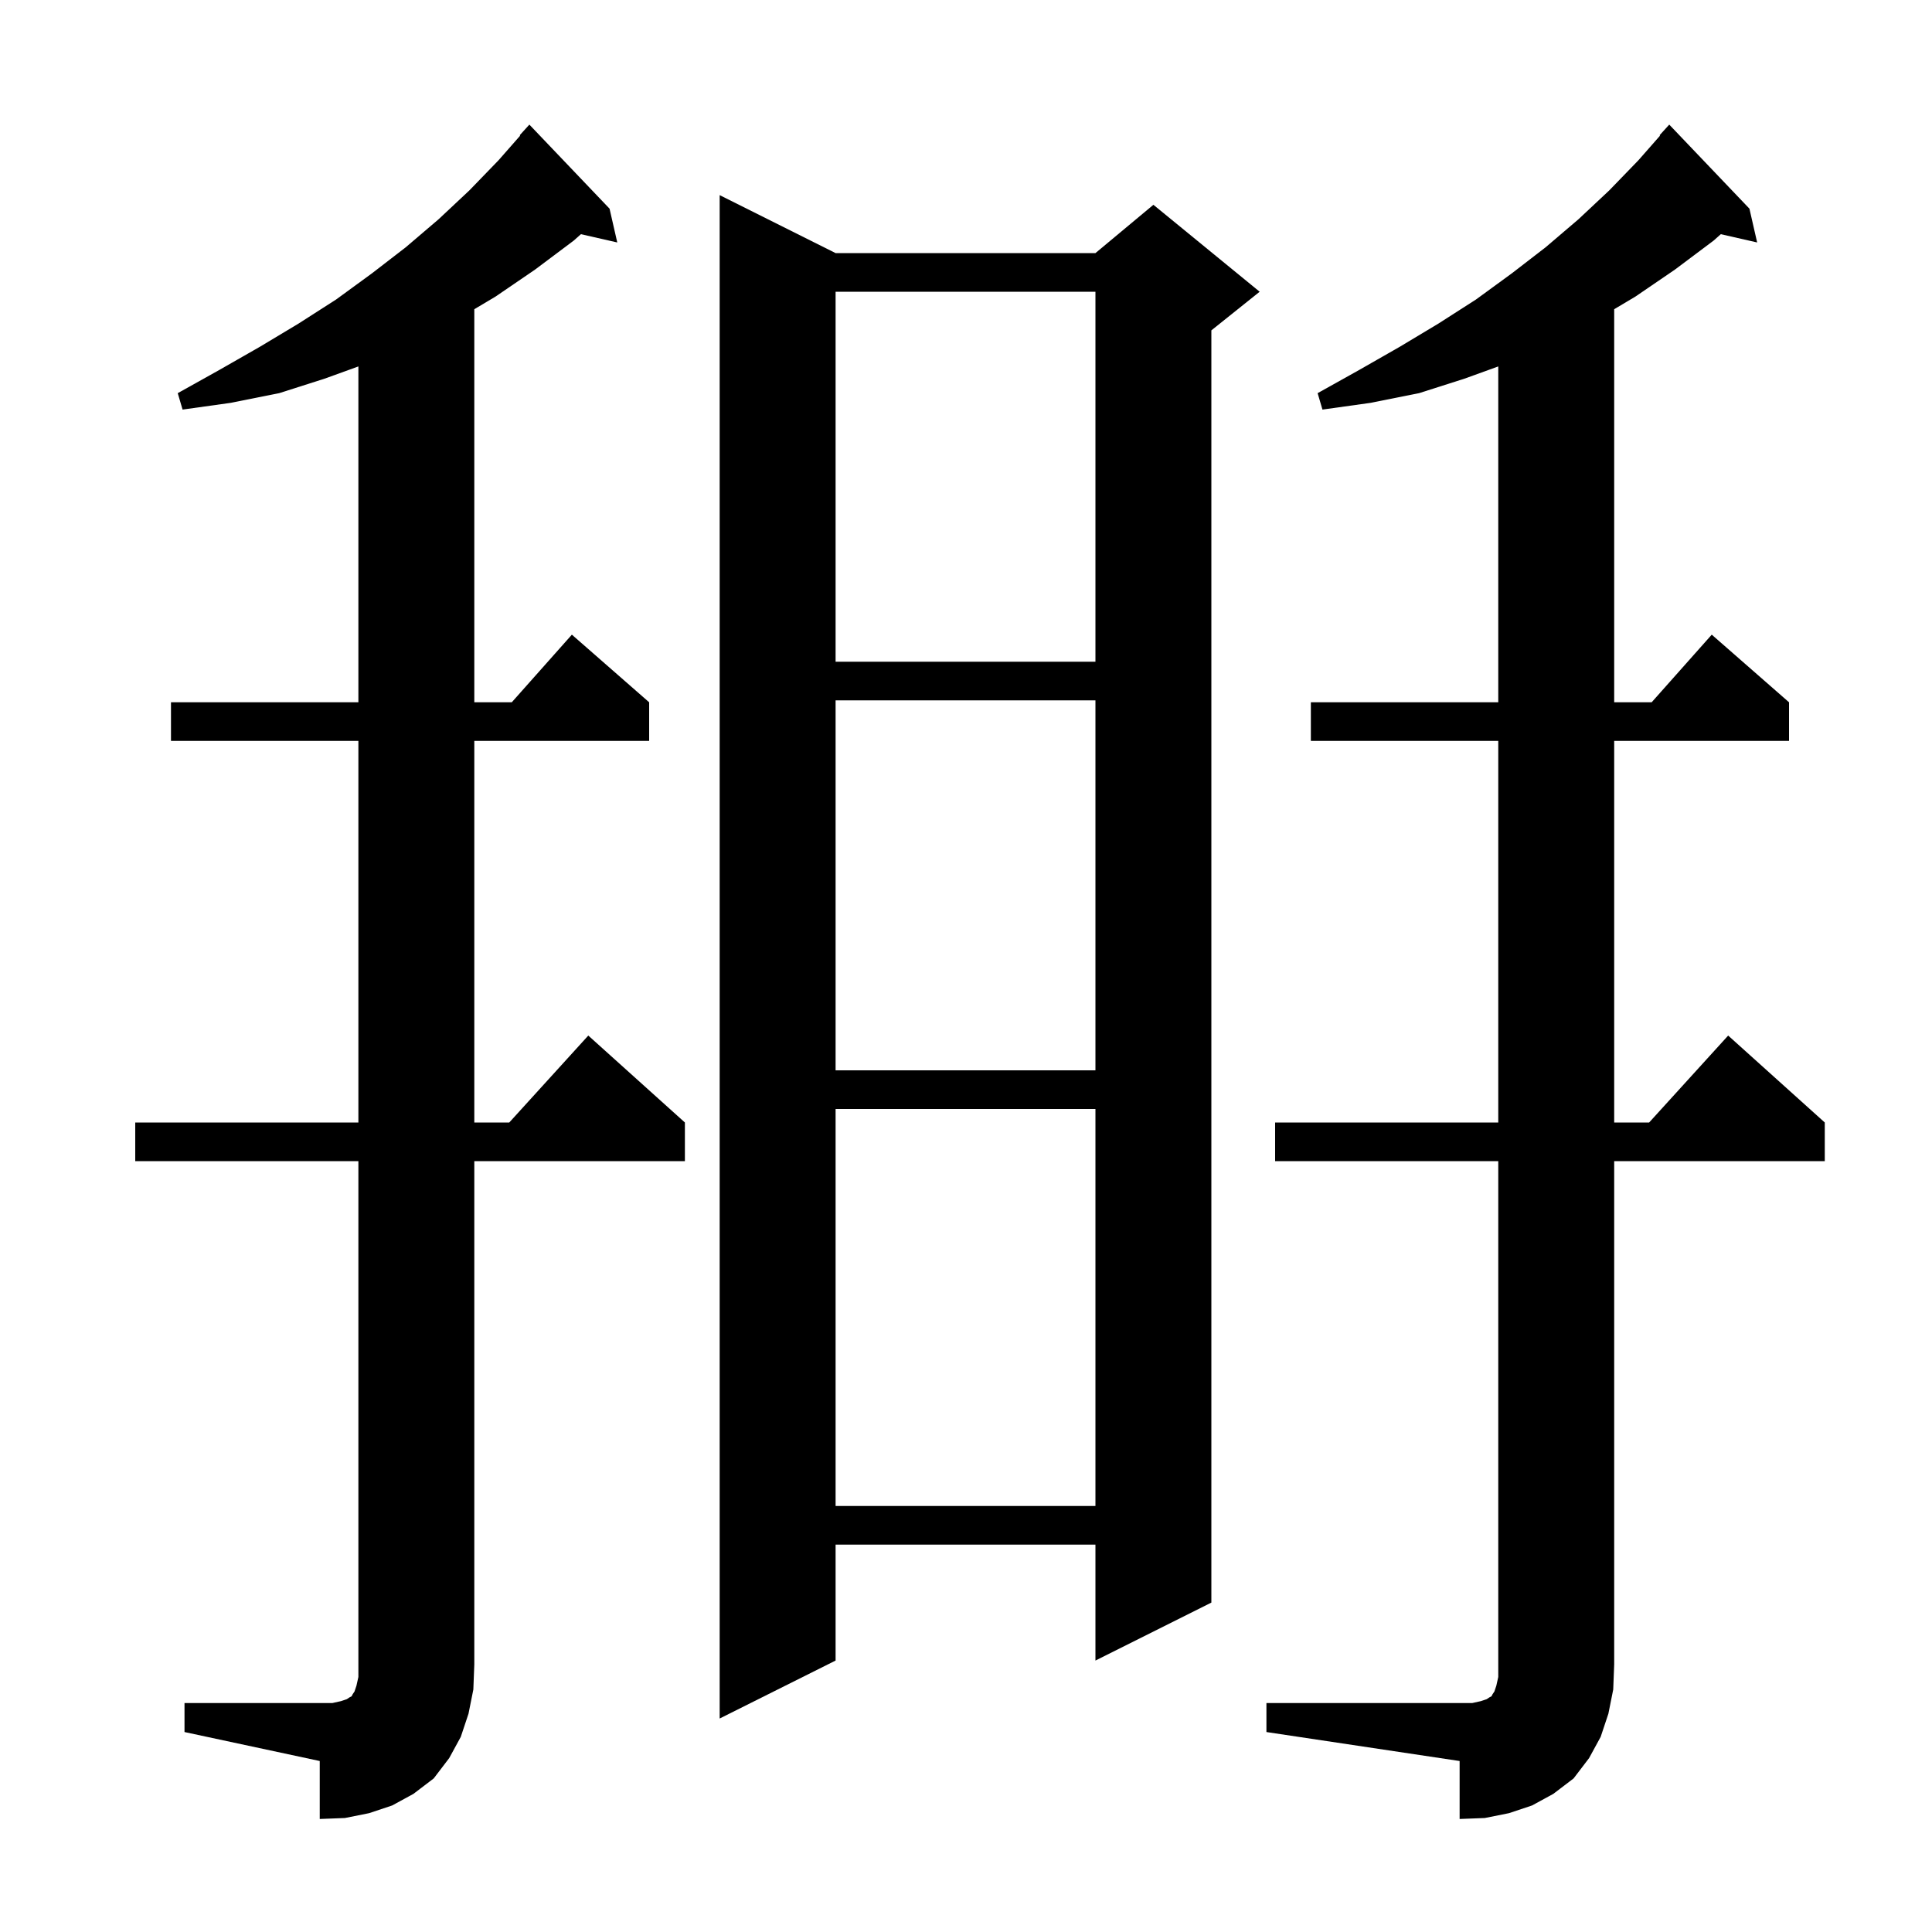 <svg xmlns="http://www.w3.org/2000/svg" xmlns:xlink="http://www.w3.org/1999/xlink" version="1.1" baseProfile="full" viewBox="0 0 200 200" width="200" height="200"><g fill="currentColor"><path d="M 131.1 176.3 L 152.4 176.3 L 153.3 176.1 L 153.9 175.9 L 154.2 175.7 L 154.4 175.6 L 154.5 175.4 L 154.7 175.1 L 154.9 174.5 L 155.1 173.6 L 155.1 120.2 L 132.0 120.2 L 132.0 116.2 L 155.1 116.2 L 155.1 76.7 L 135.7 76.7 L 135.7 72.7 L 155.1 72.7 L 155.1 37.934 L 151.6 39.2 L 146.9 40.7 L 141.9 41.7 L 136.9 42.4 L 136.4 40.7 L 140.7 38.3 L 144.9 35.9 L 148.9 33.5 L 152.8 31.0 L 156.5 28.3 L 160.0 25.6 L 163.4 22.7 L 166.6 19.7 L 169.6 16.6 L 171.849 14.04 L 171.8 14.0 L 172.8 12.9 L 181.1 21.6 L 181.9 25.1 L 178.138 24.242 L 177.4 24.9 L 173.4 27.9 L 169.3 30.7 L 167.1 32.01 L 167.1 72.7 L 170.978 72.7 L 177.2 65.7 L 185.2 72.7 L 185.2 76.7 L 167.1 76.7 L 167.1 116.2 L 170.718 116.2 L 178.9 107.2 L 188.9 116.2 L 188.9 120.2 L 167.1 120.2 L 167.1 172.3 L 167.0 174.9 L 166.5 177.4 L 165.7 179.8 L 164.5 182.0 L 162.9 184.1 L 160.8 185.7 L 158.6 186.9 L 156.2 187.7 L 153.7 188.2 L 151.1 188.3 L 151.1 182.3 L 131.1 179.3 Z M 19.1 176.3 L 34.4 176.3 L 35.3 176.1 L 35.9 175.9 L 36.2 175.7 L 36.4 175.6 L 36.5 175.4 L 36.7 175.1 L 36.9 174.5 L 37.1 173.6 L 37.1 120.2 L 14.0 120.2 L 14.0 116.2 L 37.1 116.2 L 37.1 76.7 L 17.7 76.7 L 17.7 72.7 L 37.1 72.7 L 37.1 37.934 L 33.6 39.2 L 28.9 40.7 L 23.9 41.7 L 18.9 42.4 L 18.4 40.7 L 22.7 38.3 L 26.9 35.9 L 30.9 33.5 L 34.8 31.0 L 38.5 28.3 L 42.0 25.6 L 45.4 22.7 L 48.6 19.7 L 51.6 16.6 L 53.849 14.04 L 53.8 14.0 L 54.8 12.9 L 63.1 21.6 L 63.9 25.1 L 60.138 24.242 L 59.4 24.9 L 55.4 27.9 L 51.3 30.7 L 49.1 32.01 L 49.1 72.7 L 52.978 72.7 L 59.2 65.7 L 67.2 72.7 L 67.2 76.7 L 49.1 76.7 L 49.1 116.2 L 52.718 116.2 L 60.9 107.2 L 70.9 116.2 L 70.9 120.2 L 49.1 120.2 L 49.1 172.3 L 49.0 174.9 L 48.5 177.4 L 47.7 179.8 L 46.5 182.0 L 44.9 184.1 L 42.8 185.7 L 40.6 186.9 L 38.2 187.7 L 35.7 188.2 L 33.1 188.3 L 33.1 182.3 L 19.1 179.3 Z M 86.5 26.2 L 113.4 26.2 L 119.4 21.2 L 130.4 30.2 L 125.4 34.2 L 125.4 165.9 L 113.4 171.9 L 113.4 159.9 L 86.5 159.9 L 86.5 171.9 L 74.5 177.9 L 74.5 20.2 Z M 86.5 114.8 L 86.5 155.9 L 113.4 155.9 L 113.4 114.8 Z M 86.5 72.5 L 86.5 110.8 L 113.4 110.8 L 113.4 72.5 Z M 86.5 30.2 L 86.5 68.5 L 113.4 68.5 L 113.4 30.2 Z "/></g></svg>
